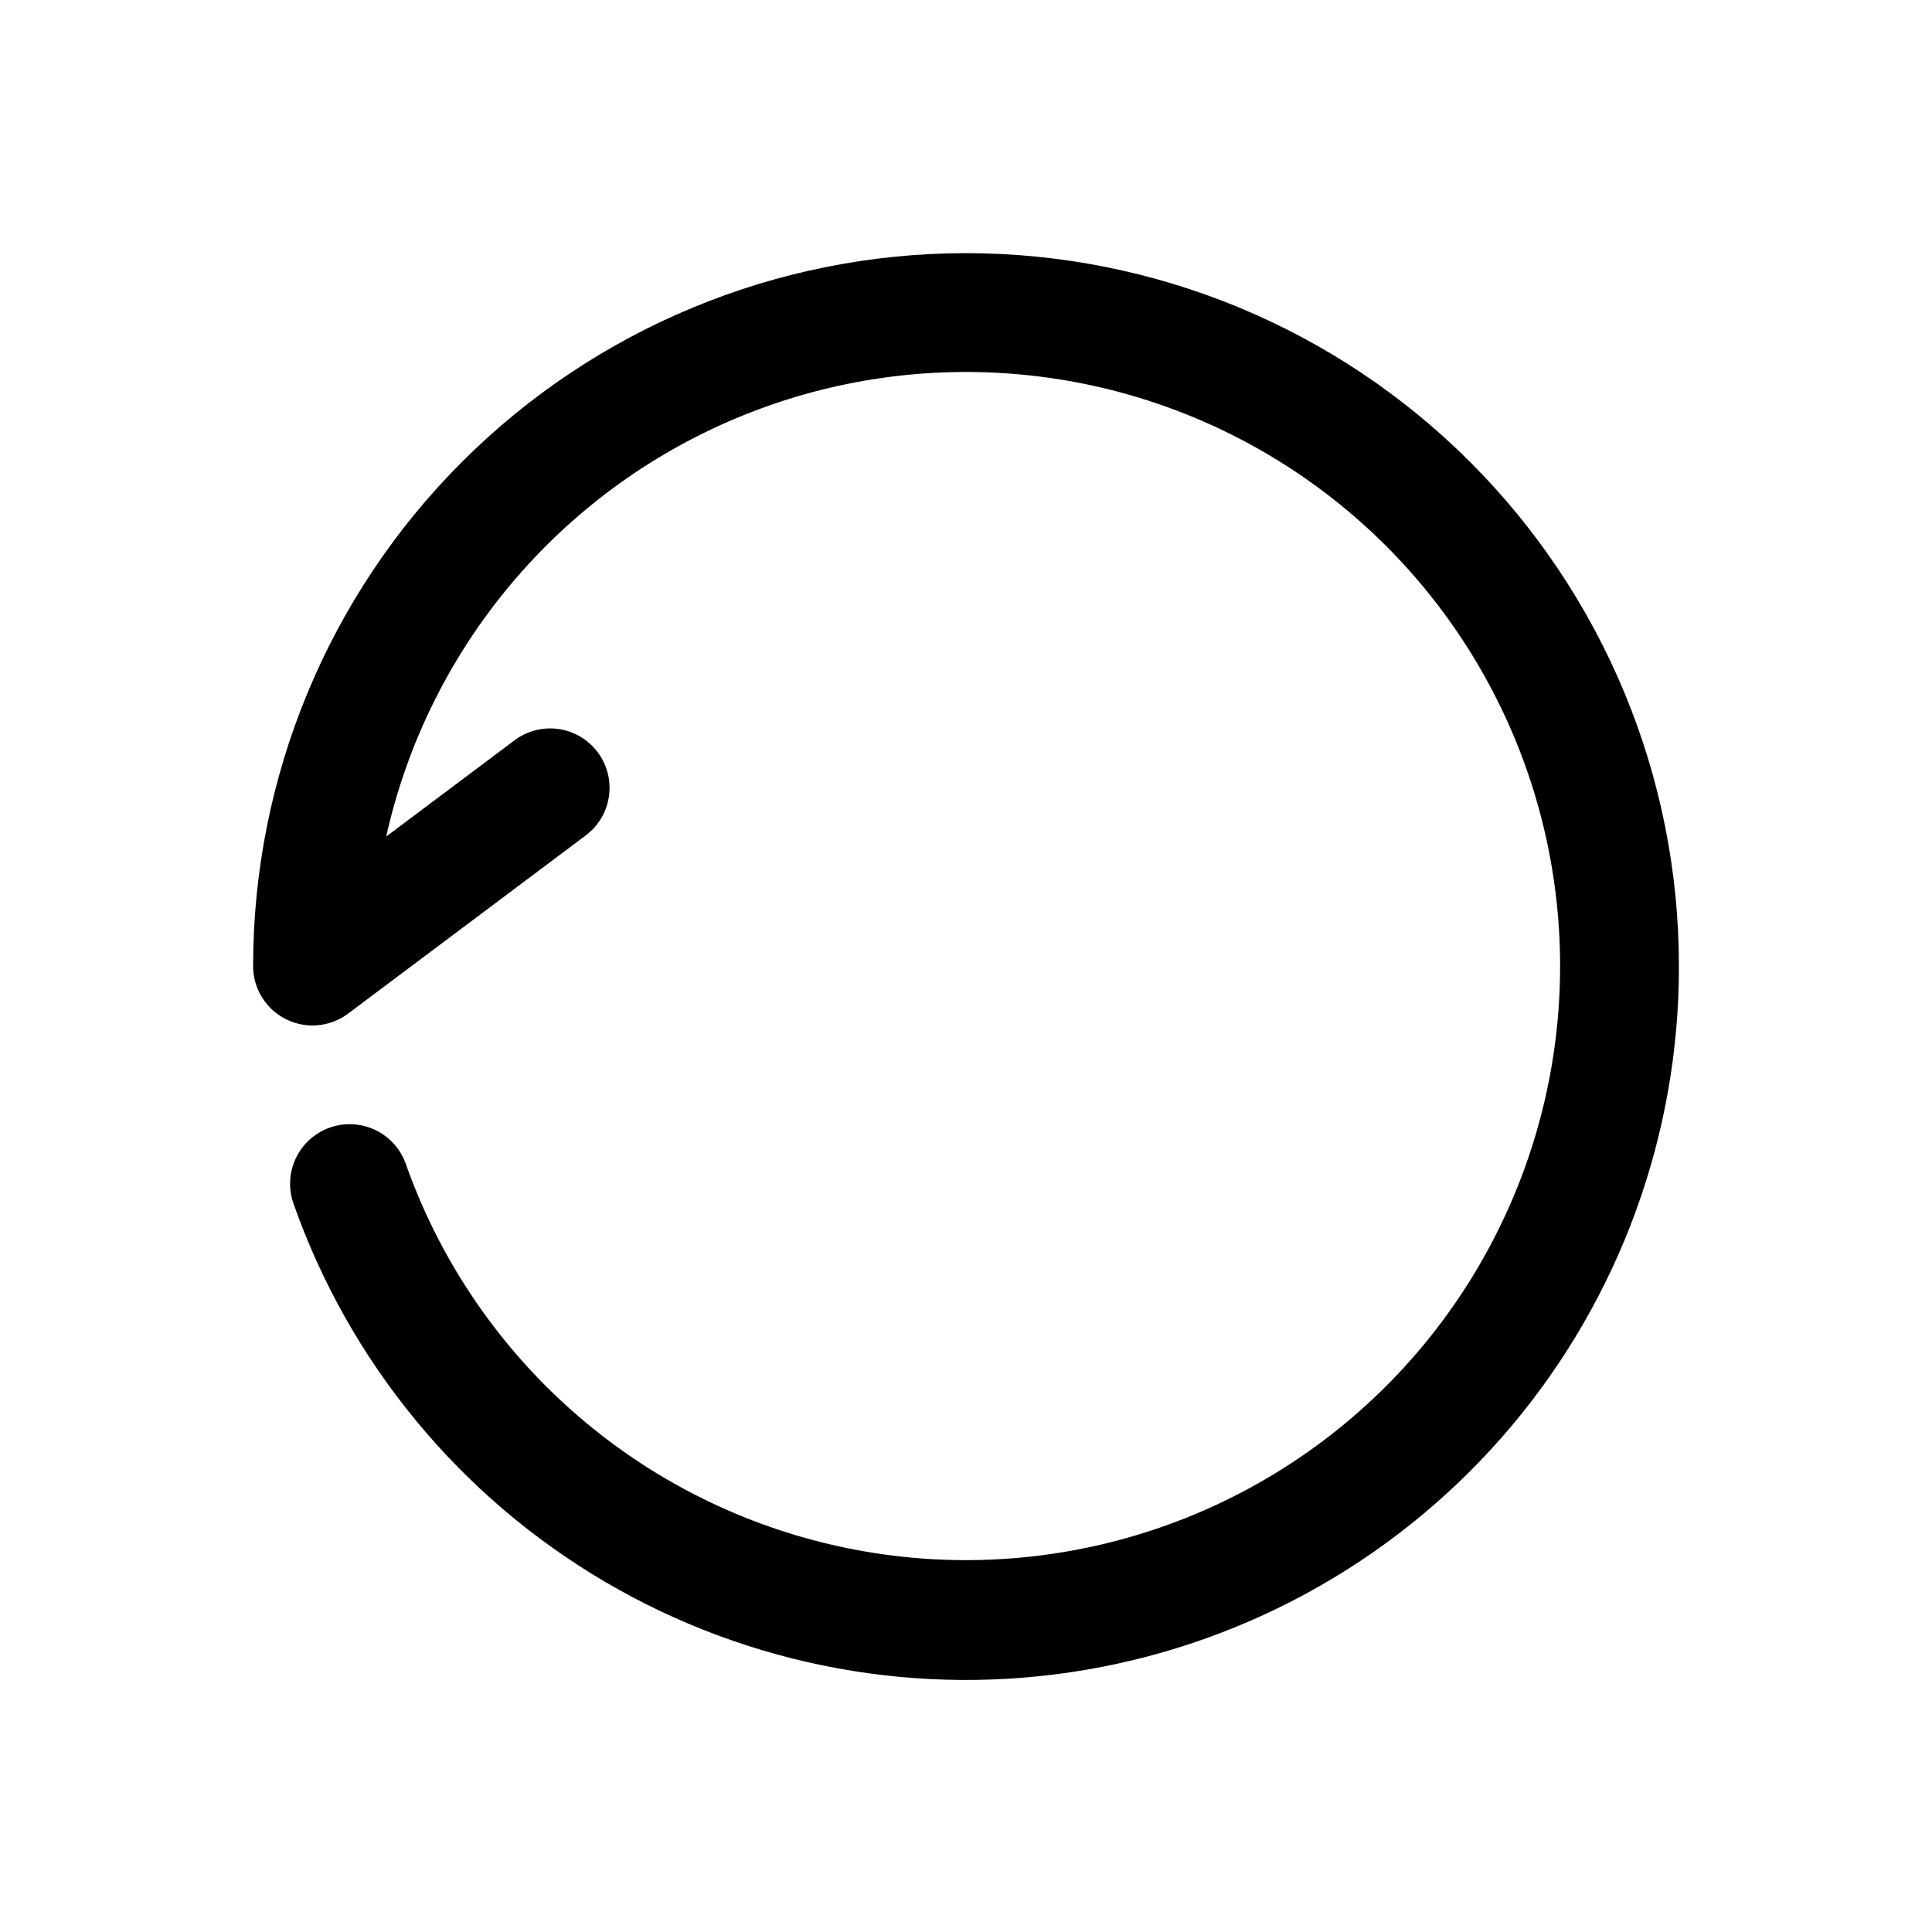 <?xml version="1.0" encoding="UTF-8"?>
<!-- Uploaded to: ICON Repo, www.svgrepo.com, Generator: ICON Repo Mixer Tools -->
<svg fill="#000000" width="800px" height="800px" version="1.1" viewBox="144 144 512 512" xmlns="http://www.w3.org/2000/svg">
 <path d="m588.93 400c0.066 44.617-15.66 87.816-44.391 121.95-28.734 34.133-68.621 56.996-112.6 64.539-43.973 7.543-89.199-0.719-127.66-23.328-38.469-22.605-67.691-58.098-82.496-100.18-1.887-5.316-0.793-11.234 2.871-15.523 3.66-4.289 9.332-6.301 14.879-5.273 5.543 1.023 10.121 4.93 12.004 10.246 16.996 48.125 56.262 85.027 105.35 99 49.086 13.977 101.9 3.293 141.7-28.668 39.793-31.957 61.625-81.219 58.574-132.16-3.051-50.949-30.609-97.254-73.93-124.23-43.324-26.977-97.039-31.285-144.11-11.551-47.066 19.734-81.648 61.059-92.777 110.87l34.008-25.504c4.5-3.375 10.457-4.094 15.633-1.883 5.172 2.207 8.773 7.008 9.445 12.594 0.672 5.586-1.684 11.105-6.184 14.48l-62.977 47.23c-3.137 2.352-7.035 3.449-10.934 3.078-3.902-0.371-7.523-2.18-10.16-5.078s-4.098-6.676-4.098-10.594c0-50.109 19.906-98.164 55.336-133.59s83.484-55.336 133.59-55.336c50.105 0 98.16 19.906 133.59 55.336 35.434 35.43 55.336 83.484 55.336 133.59z"/>
</svg>